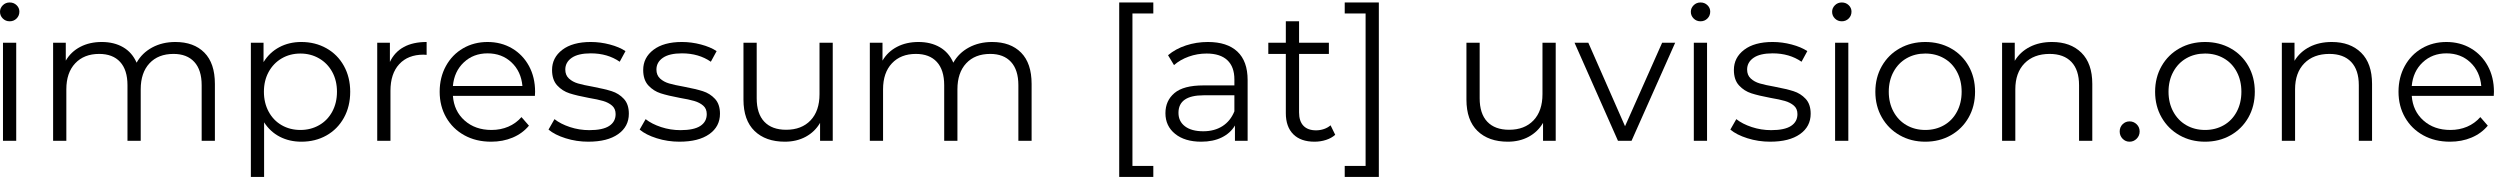 <?xml version="1.0" encoding="UTF-8" standalone="no"?><!DOCTYPE svg PUBLIC "-//W3C//DTD SVG 1.1//EN" "http://www.w3.org/Graphics/SVG/1.1/DTD/svg11.dtd"><svg width="100%" height="100%" viewBox="0 0 380 28" version="1.1" xmlns="http://www.w3.org/2000/svg" xmlns:xlink="http://www.w3.org/1999/xlink" xml:space="preserve" xmlns:serif="http://www.serif.com/" style="fill-rule:evenodd;clip-rule:evenodd;stroke-linejoin:round;stroke-miterlimit:2;"><rect id="ArtBoard3" x="0" y="-0" width="379.079" height="27.265" style="fill:none;"/><clipPath id="_clip1"><rect x="0" y="-0" width="379.079" height="27.265"/></clipPath><g clip-path="url(#_clip1)"><g><path d="M0.453,6.495l2.012,0l-0,14.902l-2.012,-0l0,-14.902Zm1.02,-3.258c-0.415,0 -0.765,-0.141 -1.048,-0.425c-0.283,-0.283 -0.425,-0.623 -0.425,-1.019c0,-0.378 0.142,-0.709 0.425,-0.992c0.283,-0.283 0.633,-0.425 1.048,-0.425c0.416,0 0.765,0.137 1.048,0.411c0.284,0.274 0.425,0.599 0.425,0.977c0,0.416 -0.141,0.765 -0.425,1.048c-0.283,0.284 -0.632,0.425 -1.048,0.425Z" style="fill-rule:nonzero;"/><path d="M26.658,6.382c1.87,-0 3.338,0.538 4.405,1.615c1.068,1.076 1.601,2.663 1.601,4.759l0,8.641l-2.011,-0l-0,-8.443c-0,-1.548 -0.373,-2.729 -1.119,-3.541c-0.746,-0.812 -1.799,-1.218 -3.159,-1.218c-1.549,0 -2.767,0.477 -3.655,1.431c-0.887,0.953 -1.331,2.271 -1.331,3.952l-0,7.819l-2.012,-0l0,-8.443c0,-1.548 -0.373,-2.729 -1.119,-3.541c-0.746,-0.812 -1.808,-1.218 -3.187,-1.218c-1.529,0 -2.743,0.477 -3.64,1.431c-0.897,0.953 -1.346,2.271 -1.346,3.952l0,7.819l-2.011,-0l-0,-14.902l1.926,0l0,2.72c0.529,-0.907 1.266,-1.605 2.21,-2.096c0.944,-0.492 2.03,-0.737 3.258,-0.737c1.246,-0 2.328,0.264 3.244,0.793c0.916,0.529 1.6,1.313 2.054,2.352c0.547,-0.983 1.336,-1.752 2.365,-2.309c1.029,-0.557 2.205,-0.836 3.527,-0.836Z" style="fill-rule:nonzero;"/><path d="M45.809,6.382c1.398,-0 2.663,0.316 3.796,0.949c1.133,0.633 2.021,1.525 2.663,2.677c0.642,1.152 0.963,2.465 0.963,3.938c0,1.492 -0.321,2.814 -0.963,3.966c-0.642,1.152 -1.525,2.045 -2.649,2.677c-1.123,0.633 -2.393,0.949 -3.81,0.949c-1.209,0 -2.299,-0.25 -3.272,-0.75c-0.973,-0.501 -1.771,-1.233 -2.394,-2.196l0,8.301l-2.011,-0l-0,-20.398l1.926,0l0,2.947c0.605,-0.983 1.402,-1.738 2.394,-2.267c0.992,-0.529 2.111,-0.793 3.357,-0.793Zm-0.142,13.372c1.039,-0 1.983,-0.241 2.833,-0.723c0.85,-0.481 1.516,-1.166 1.998,-2.054c0.481,-0.887 0.722,-1.898 0.722,-3.031c0,-1.133 -0.241,-2.139 -0.722,-3.017c-0.482,-0.878 -1.148,-1.563 -1.998,-2.054c-0.85,-0.491 -1.794,-0.737 -2.833,-0.737c-1.057,0 -2.006,0.246 -2.847,0.737c-0.84,0.491 -1.501,1.176 -1.983,2.054c-0.481,0.878 -0.722,1.884 -0.722,3.017c-0,1.133 0.241,2.144 0.722,3.031c0.482,0.888 1.143,1.573 1.983,2.054c0.841,0.482 1.79,0.723 2.847,0.723Z" style="fill-rule:nonzero;"/><path d="M59.266,9.413c0.472,-1.001 1.175,-1.756 2.11,-2.266c0.935,-0.51 2.092,-0.765 3.471,-0.765l-0,1.955l-0.482,-0.029c-1.568,0 -2.795,0.482 -3.683,1.445c-0.888,0.963 -1.331,2.314 -1.331,4.051l-0,7.593l-2.012,-0l0,-14.902l1.927,0l-0,2.918Z" style="fill-rule:nonzero;"/><path d="M81.306,14.569l-12.465,0c0.113,1.549 0.708,2.8 1.785,3.754c1.076,0.954 2.436,1.431 4.079,1.431c0.926,-0 1.776,-0.166 2.55,-0.496c0.774,-0.331 1.445,-0.817 2.011,-1.459l1.134,1.303c-0.661,0.793 -1.488,1.398 -2.479,1.813c-0.992,0.416 -2.083,0.623 -3.272,0.623c-1.53,0 -2.885,-0.325 -4.066,-0.977c-1.18,-0.652 -2.101,-1.553 -2.762,-2.706c-0.661,-1.152 -0.991,-2.455 -0.991,-3.909c-0,-1.454 0.316,-2.757 0.949,-3.91c0.632,-1.152 1.501,-2.049 2.606,-2.691c1.105,-0.642 2.347,-0.963 3.725,-0.963c1.379,-0 2.616,0.321 3.712,0.963c1.095,0.642 1.954,1.535 2.578,2.677c0.623,1.143 0.934,2.451 0.934,3.924l-0.028,0.623Zm-7.196,-6.459c-1.435,0 -2.639,0.458 -3.612,1.374c-0.972,0.916 -1.525,2.111 -1.657,3.584l10.567,-0c-0.132,-1.473 -0.685,-2.668 -1.657,-3.584c-0.973,-0.916 -2.186,-1.374 -3.641,-1.374Z" style="fill-rule:nonzero;"/><path d="M89.437,21.538c-1.209,0 -2.366,-0.174 -3.471,-0.524c-1.105,-0.349 -1.969,-0.788 -2.592,-1.317l0.907,-1.587c0.623,0.491 1.407,0.893 2.351,1.204c0.944,0.312 1.927,0.468 2.946,0.468c1.36,-0 2.366,-0.213 3.017,-0.638c0.652,-0.424 0.978,-1.024 0.978,-1.798c-0,-0.548 -0.18,-0.978 -0.538,-1.289c-0.359,-0.312 -0.813,-0.548 -1.36,-0.709c-0.548,-0.16 -1.275,-0.316 -2.182,-0.467c-1.208,-0.227 -2.181,-0.458 -2.918,-0.694c-0.736,-0.236 -1.364,-0.638 -1.883,-1.204c-0.52,-0.567 -0.78,-1.351 -0.78,-2.352c0,-1.246 0.52,-2.266 1.559,-3.059c1.038,-0.793 2.483,-1.19 4.334,-1.19c0.963,-0 1.926,0.127 2.89,0.382c0.963,0.255 1.756,0.591 2.379,1.006l-0.878,1.615c-1.228,-0.85 -2.691,-1.275 -4.391,-1.275c-1.284,0 -2.252,0.227 -2.904,0.68c-0.651,0.453 -0.977,1.048 -0.977,1.785c-0,0.566 0.184,1.02 0.552,1.36c0.369,0.34 0.827,0.59 1.374,0.75c0.548,0.161 1.303,0.326 2.267,0.496c1.189,0.227 2.143,0.453 2.861,0.68c0.718,0.227 1.331,0.614 1.841,1.161c0.51,0.548 0.765,1.304 0.765,2.267c0,1.303 -0.543,2.337 -1.629,3.102c-1.086,0.765 -2.592,1.147 -4.518,1.147Z" style="fill-rule:nonzero;"/><path d="M103.29,21.538c-1.209,0 -2.366,-0.174 -3.47,-0.524c-1.105,-0.349 -1.969,-0.788 -2.593,-1.317l0.907,-1.587c0.623,0.491 1.407,0.893 2.351,1.204c0.945,0.312 1.927,0.468 2.947,0.468c1.359,-0 2.365,-0.213 3.017,-0.638c0.651,-0.424 0.977,-1.024 0.977,-1.798c0,-0.548 -0.179,-0.978 -0.538,-1.289c-0.359,-0.312 -0.812,-0.548 -1.36,-0.709c-0.548,-0.16 -1.275,-0.316 -2.181,-0.467c-1.209,-0.227 -2.182,-0.458 -2.918,-0.694c-0.737,-0.236 -1.365,-0.638 -1.884,-1.204c-0.52,-0.567 -0.779,-1.351 -0.779,-2.352c-0,-1.246 0.519,-2.266 1.558,-3.059c1.039,-0.793 2.483,-1.19 4.334,-1.19c0.963,-0 1.927,0.127 2.89,0.382c0.963,0.255 1.756,0.591 2.38,1.006l-0.879,1.615c-1.227,-0.85 -2.691,-1.275 -4.391,-1.275c-1.284,0 -2.252,0.227 -2.904,0.68c-0.651,0.453 -0.977,1.048 -0.977,1.785c0,0.566 0.184,1.02 0.552,1.36c0.369,0.34 0.827,0.59 1.374,0.75c0.548,0.161 1.304,0.326 2.267,0.496c1.19,0.227 2.143,0.453 2.861,0.68c0.718,0.227 1.332,0.614 1.842,1.161c0.51,0.548 0.764,1.304 0.764,2.267c0,1.303 -0.543,2.337 -1.628,3.102c-1.086,0.765 -2.593,1.147 -4.519,1.147Z" style="fill-rule:nonzero;"/><path d="M126.577,6.495l-0,14.902l-1.927,-0l0,-2.72c-0.528,0.907 -1.255,1.61 -2.181,2.111c-0.925,0.5 -1.983,0.75 -3.173,0.75c-1.945,0 -3.48,-0.543 -4.603,-1.629c-1.124,-1.086 -1.686,-2.677 -1.686,-4.773l0,-8.641l2.011,0l0,8.443c0,1.567 0.388,2.757 1.162,3.569c0.774,0.812 1.879,1.218 3.314,1.218c1.568,0 2.805,-0.477 3.712,-1.43c0.906,-0.954 1.36,-2.281 1.36,-3.981l-0,-7.819l2.011,0Z" style="fill-rule:nonzero;"/><path d="M150.799,6.382c1.87,-0 3.338,0.538 4.405,1.615c1.067,1.076 1.601,2.663 1.601,4.759l-0,8.641l-2.012,-0l0,-8.443c0,-1.548 -0.373,-2.729 -1.119,-3.541c-0.746,-0.812 -1.799,-1.218 -3.159,-1.218c-1.548,0 -2.766,0.477 -3.654,1.431c-0.888,0.953 -1.332,2.271 -1.332,3.952l0,7.819l-2.011,-0l0,-8.443c0,-1.548 -0.373,-2.729 -1.119,-3.541c-0.746,-0.812 -1.808,-1.218 -3.187,-1.218c-1.53,0 -2.743,0.477 -3.64,1.431c-0.898,0.953 -1.346,2.271 -1.346,3.952l-0,7.819l-2.011,-0l-0,-14.902l1.926,0l-0,2.72c0.529,-0.907 1.265,-1.605 2.21,-2.096c0.944,-0.492 2.03,-0.737 3.258,-0.737c1.246,-0 2.327,0.264 3.243,0.793c0.916,0.529 1.601,1.313 2.054,2.352c0.548,-0.983 1.336,-1.752 2.366,-2.309c1.029,-0.557 2.205,-0.836 3.527,-0.836Z" style="fill-rule:nonzero;"/><path d="M170.12,0.376l5.184,0l-0,1.672l-3.173,-0l0,23.173l3.173,0l-0,1.672l-5.184,-0l-0,-26.517Z" style="fill-rule:nonzero;"/><path d="M183.605,6.382c1.945,-0 3.437,0.486 4.476,1.459c1.038,0.973 1.558,2.413 1.558,4.32l-0,9.236l-1.927,-0l0,-2.323c-0.453,0.774 -1.119,1.378 -1.997,1.813c-0.878,0.434 -1.922,0.651 -3.13,0.651c-1.662,0 -2.984,-0.396 -3.967,-1.19c-0.982,-0.793 -1.473,-1.841 -1.473,-3.144c0,-1.266 0.458,-2.285 1.374,-3.06c0.916,-0.774 2.375,-1.161 4.377,-1.161l4.731,-0l0,-0.907c0,-1.284 -0.359,-2.261 -1.076,-2.932c-0.718,-0.67 -1.766,-1.006 -3.145,-1.006c-0.944,0 -1.851,0.156 -2.719,0.468c-0.869,0.311 -1.615,0.741 -2.238,1.289l-0.907,-1.502c0.755,-0.642 1.662,-1.138 2.72,-1.487c1.057,-0.349 2.172,-0.524 3.343,-0.524Zm-0.709,13.57c1.133,-0 2.106,-0.26 2.918,-0.779c0.812,-0.52 1.417,-1.27 1.813,-2.252l0,-2.437l-4.674,0c-2.55,0 -3.825,0.888 -3.825,2.663c0,0.869 0.331,1.554 0.992,2.054c0.661,0.501 1.586,0.751 2.776,0.751Z" style="fill-rule:nonzero;"/><path d="M202.954,20.49c-0.378,0.34 -0.845,0.6 -1.403,0.779c-0.557,0.18 -1.138,0.269 -1.742,0.269c-1.398,0 -2.474,-0.377 -3.23,-1.133c-0.755,-0.755 -1.133,-1.822 -1.133,-3.201l0,-9.009l-2.663,0l0,-1.7l2.663,0l0,-3.258l2.012,0l-0,3.258l4.532,0l0,1.7l-4.532,0l-0,8.896c-0,0.887 0.222,1.562 0.665,2.025c0.444,0.463 1.082,0.694 1.913,0.694c0.415,0 0.817,-0.066 1.204,-0.198c0.387,-0.132 0.722,-0.321 1.005,-0.567l0.709,1.445Z" style="fill-rule:nonzero;"/><path d="M204.398,26.893l0,-1.672l3.173,0l0,-23.173l-3.173,-0l0,-1.672l5.185,0l-0,26.517l-5.185,-0Z" style="fill-rule:nonzero;"/><path d="M236.468,6.495l-0,14.902l-1.927,-0l0,-2.72c-0.529,0.907 -1.256,1.61 -2.181,2.111c-0.926,0.5 -1.983,0.75 -3.173,0.75c-1.945,0 -3.48,-0.543 -4.604,-1.629c-1.123,-1.086 -1.685,-2.677 -1.685,-4.773l-0,-8.641l2.011,0l0,8.443c0,1.567 0.387,2.757 1.162,3.569c0.774,0.812 1.879,1.218 3.314,1.218c1.568,0 2.805,-0.477 3.711,-1.43c0.907,-0.954 1.36,-2.281 1.36,-3.981l0,-7.819l2.012,0Z" style="fill-rule:nonzero;"/><path d="M254.627,6.495l-6.629,14.902l-2.068,-0l-6.601,-14.902l2.096,0l5.581,12.692l5.638,-12.692l1.983,0Z" style="fill-rule:nonzero;"/><path d="M257.46,6.495l2.011,0l0,14.902l-2.011,-0l-0,-14.902Zm1.02,-3.258c-0.416,0 -0.765,-0.141 -1.048,-0.425c-0.284,-0.283 -0.425,-0.623 -0.425,-1.019c-0,-0.378 0.141,-0.709 0.425,-0.992c0.283,-0.283 0.632,-0.425 1.048,-0.425c0.415,0 0.765,0.137 1.048,0.411c0.283,0.274 0.425,0.599 0.425,0.977c-0,0.416 -0.142,0.765 -0.425,1.048c-0.283,0.284 -0.633,0.425 -1.048,0.425Z" style="fill-rule:nonzero;"/><path d="M269.075,21.538c-1.209,0 -2.365,-0.174 -3.47,-0.524c-1.105,-0.349 -1.969,-0.788 -2.592,-1.317l0.906,-1.587c0.623,0.491 1.407,0.893 2.351,1.204c0.945,0.312 1.927,0.468 2.947,0.468c1.36,-0 2.365,-0.213 3.017,-0.638c0.651,-0.424 0.977,-1.024 0.977,-1.798c0,-0.548 -0.179,-0.978 -0.538,-1.289c-0.359,-0.312 -0.812,-0.548 -1.36,-0.709c-0.548,-0.16 -1.275,-0.316 -2.181,-0.467c-1.209,-0.227 -2.182,-0.458 -2.918,-0.694c-0.737,-0.236 -1.365,-0.638 -1.884,-1.204c-0.52,-0.567 -0.779,-1.351 -0.779,-2.352c-0,-1.246 0.519,-2.266 1.558,-3.059c1.039,-0.793 2.484,-1.19 4.334,-1.19c0.964,-0 1.927,0.127 2.89,0.382c0.963,0.255 1.756,0.591 2.38,1.006l-0.879,1.615c-1.227,-0.85 -2.691,-1.275 -4.391,-1.275c-1.284,0 -2.252,0.227 -2.903,0.68c-0.652,0.453 -0.978,1.048 -0.978,1.785c0,0.566 0.184,1.02 0.553,1.36c0.368,0.34 0.826,0.59 1.374,0.75c0.547,0.161 1.303,0.326 2.266,0.496c1.19,0.227 2.144,0.453 2.861,0.68c0.718,0.227 1.332,0.614 1.842,1.161c0.51,0.548 0.765,1.304 0.765,2.267c-0,1.303 -0.543,2.337 -1.629,3.102c-1.086,0.765 -2.592,1.147 -4.519,1.147Z" style="fill-rule:nonzero;"/><path d="M278.934,6.495l2.011,0l0,14.902l-2.011,-0l-0,-14.902Zm1.02,-3.258c-0.416,0 -0.765,-0.141 -1.049,-0.425c-0.283,-0.283 -0.424,-0.623 -0.424,-1.019c-0,-0.378 0.141,-0.709 0.424,-0.992c0.284,-0.283 0.633,-0.425 1.049,-0.425c0.415,0 0.765,0.137 1.048,0.411c0.283,0.274 0.425,0.599 0.425,0.977c-0,0.416 -0.142,0.765 -0.425,1.048c-0.283,0.284 -0.633,0.425 -1.048,0.425Z" style="fill-rule:nonzero;"/><path d="M292.645,21.538c-1.435,0 -2.729,-0.325 -3.881,-0.977c-1.152,-0.652 -2.058,-1.553 -2.719,-2.706c-0.661,-1.152 -0.992,-2.455 -0.992,-3.909c0,-1.454 0.331,-2.757 0.992,-3.91c0.661,-1.152 1.567,-2.049 2.719,-2.691c1.152,-0.642 2.446,-0.963 3.881,-0.963c1.436,-0 2.729,0.321 3.882,0.963c1.152,0.642 2.053,1.539 2.705,2.691c0.652,1.153 0.977,2.456 0.977,3.91c0,1.454 -0.325,2.757 -0.977,3.909c-0.652,1.153 -1.553,2.054 -2.705,2.706c-1.153,0.652 -2.446,0.977 -3.882,0.977Zm0,-1.784c1.058,-0 2.007,-0.241 2.847,-0.723c0.841,-0.481 1.497,-1.166 1.969,-2.054c0.473,-0.887 0.709,-1.898 0.709,-3.031c-0,-1.133 -0.236,-2.144 -0.709,-3.031c-0.472,-0.888 -1.128,-1.573 -1.969,-2.054c-0.84,-0.482 -1.789,-0.723 -2.847,-0.723c-1.057,0 -2.006,0.241 -2.847,0.723c-0.84,0.481 -1.501,1.166 -1.983,2.054c-0.481,0.887 -0.722,1.898 -0.722,3.031c-0,1.133 0.241,2.144 0.722,3.031c0.482,0.888 1.143,1.573 1.983,2.054c0.841,0.482 1.79,0.723 2.847,0.723Z" style="fill-rule:nonzero;"/><path d="M311.91,6.382c1.869,-0 3.357,0.543 4.461,1.629c1.105,1.086 1.658,2.668 1.658,4.745l-0,8.641l-2.012,-0l0,-8.443c0,-1.548 -0.387,-2.729 -1.161,-3.541c-0.775,-0.812 -1.879,-1.218 -3.315,-1.218c-1.605,0 -2.875,0.477 -3.81,1.431c-0.935,0.953 -1.402,2.271 -1.402,3.952l-0,7.819l-2.012,-0l0,-14.902l1.927,0l-0,2.748c0.547,-0.906 1.307,-1.61 2.28,-2.11c0.973,-0.501 2.101,-0.751 3.386,-0.751Z" style="fill-rule:nonzero;"/><path d="M323.695,21.538c-0.416,0 -0.77,-0.151 -1.063,-0.453c-0.292,-0.302 -0.439,-0.67 -0.439,-1.105c0,-0.434 0.147,-0.798 0.439,-1.091c0.293,-0.292 0.647,-0.439 1.063,-0.439c0.415,0 0.774,0.147 1.076,0.439c0.302,0.293 0.453,0.657 0.453,1.091c0,0.435 -0.151,0.803 -0.453,1.105c-0.302,0.302 -0.661,0.453 -1.076,0.453Z" style="fill-rule:nonzero;"/><path d="M335.168,21.538c-1.435,0 -2.729,-0.325 -3.881,-0.977c-1.152,-0.652 -2.059,-1.553 -2.72,-2.706c-0.661,-1.152 -0.991,-2.455 -0.991,-3.909c-0,-1.454 0.33,-2.757 0.991,-3.91c0.661,-1.152 1.568,-2.049 2.72,-2.691c1.152,-0.642 2.446,-0.963 3.881,-0.963c1.436,-0 2.729,0.321 3.881,0.963c1.152,0.642 2.054,1.539 2.706,2.691c0.651,1.153 0.977,2.456 0.977,3.91c0,1.454 -0.326,2.757 -0.977,3.909c-0.652,1.153 -1.554,2.054 -2.706,2.706c-1.152,0.652 -2.445,0.977 -3.881,0.977Zm0,-1.784c1.058,-0 2.007,-0.241 2.847,-0.723c0.841,-0.481 1.497,-1.166 1.969,-2.054c0.472,-0.887 0.708,-1.898 0.708,-3.031c0,-1.133 -0.236,-2.144 -0.708,-3.031c-0.472,-0.888 -1.128,-1.573 -1.969,-2.054c-0.84,-0.482 -1.789,-0.723 -2.847,-0.723c-1.057,0 -2.007,0.241 -2.847,0.723c-0.84,0.481 -1.501,1.166 -1.983,2.054c-0.482,0.887 -0.722,1.898 -0.722,3.031c-0,1.133 0.24,2.144 0.722,3.031c0.482,0.888 1.143,1.573 1.983,2.054c0.84,0.482 1.79,0.723 2.847,0.723Z" style="fill-rule:nonzero;"/><path d="M354.432,6.382c1.87,-0 3.357,0.543 4.462,1.629c1.105,1.086 1.658,2.668 1.658,4.745l-0,8.641l-2.012,-0l0,-8.443c0,-1.548 -0.387,-2.729 -1.161,-3.541c-0.775,-0.812 -1.88,-1.218 -3.315,-1.218c-1.605,0 -2.875,0.477 -3.81,1.431c-0.935,0.953 -1.403,2.271 -1.403,3.952l0,7.819l-2.011,-0l0,-14.902l1.926,0l0,2.748c0.548,-0.906 1.308,-1.61 2.281,-2.11c0.973,-0.501 2.101,-0.751 3.385,-0.751Z" style="fill-rule:nonzero;"/><path d="M379.051,14.569l-12.465,0c0.113,1.549 0.708,2.8 1.785,3.754c1.076,0.954 2.436,1.431 4.079,1.431c0.925,-0 1.775,-0.166 2.55,-0.496c0.774,-0.331 1.444,-0.817 2.011,-1.459l1.133,1.303c-0.661,0.793 -1.487,1.398 -2.479,1.813c-0.991,0.416 -2.082,0.623 -3.272,0.623c-1.529,0 -2.885,-0.325 -4.065,-0.977c-1.18,-0.652 -2.101,-1.553 -2.762,-2.706c-0.661,-1.152 -0.992,-2.455 -0.992,-3.909c0,-1.454 0.317,-2.757 0.949,-3.91c0.633,-1.152 1.502,-2.049 2.607,-2.691c1.105,-0.642 2.346,-0.963 3.725,-0.963c1.379,-0 2.616,0.321 3.711,0.963c1.096,0.642 1.955,1.535 2.578,2.677c0.624,1.143 0.935,2.451 0.935,3.924l-0.028,0.623Zm-7.196,-6.459c-1.435,0 -2.639,0.458 -3.612,1.374c-0.973,0.916 -1.525,2.111 -1.657,3.584l10.567,-0c-0.132,-1.473 -0.685,-2.668 -1.658,-3.584c-0.972,-0.916 -2.186,-1.374 -3.64,-1.374Z" style="fill-rule:nonzero;"/></g></g></svg>